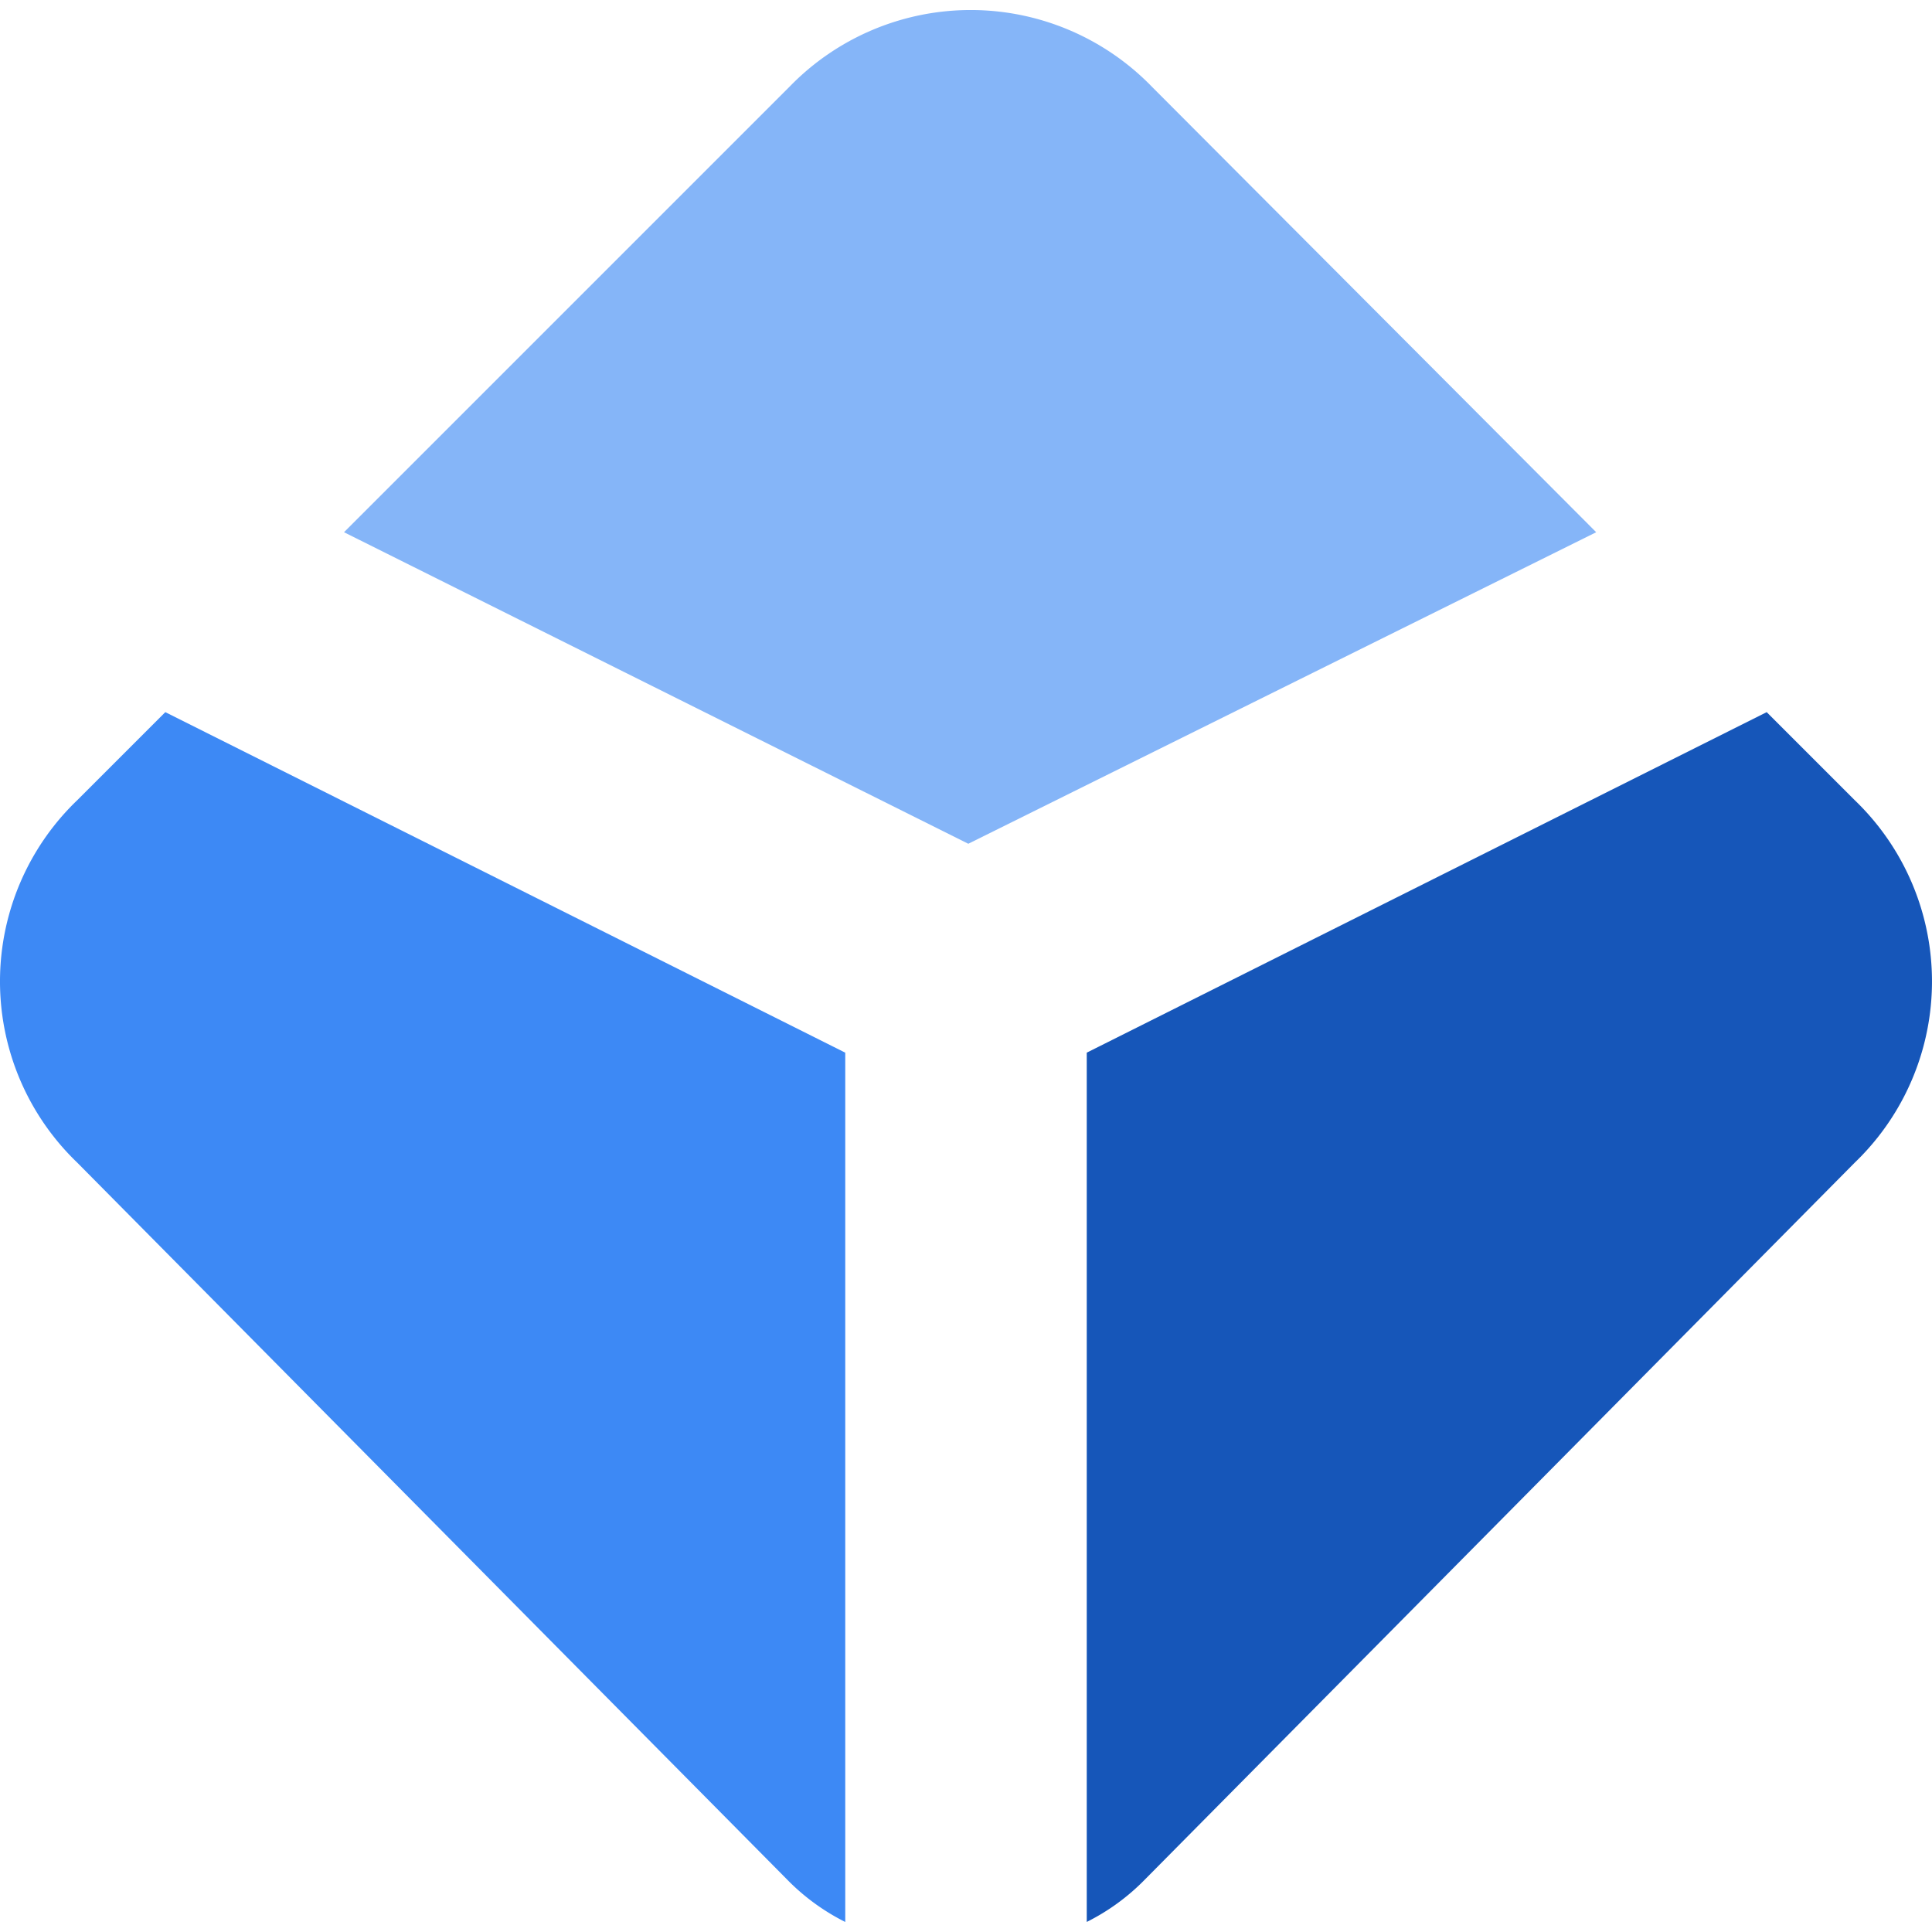 <svg xmlns="http://www.w3.org/2000/svg" fill="none" height="48" width="48"><path d="M4.107 17.693l-2.19 2.19a6.24 6.24 0 000 9L19.56 46.701c.418.427.905.782 1.44 1.05V26.153z" fill="#3d89f5"/><path d="M43.893 17.693l2.19 2.19a6.241 6.241 0 010 9L28.44 46.701A5.371 5.371 0 0127 47.75V26.153z" fill="#1656b9"/><path d="M39.657 13.223l-11.04-11.07a6.27 6.27 0 00-9 0l-11.07 11.07 15.51 7.74z" fill="#85b5f8"/></svg>